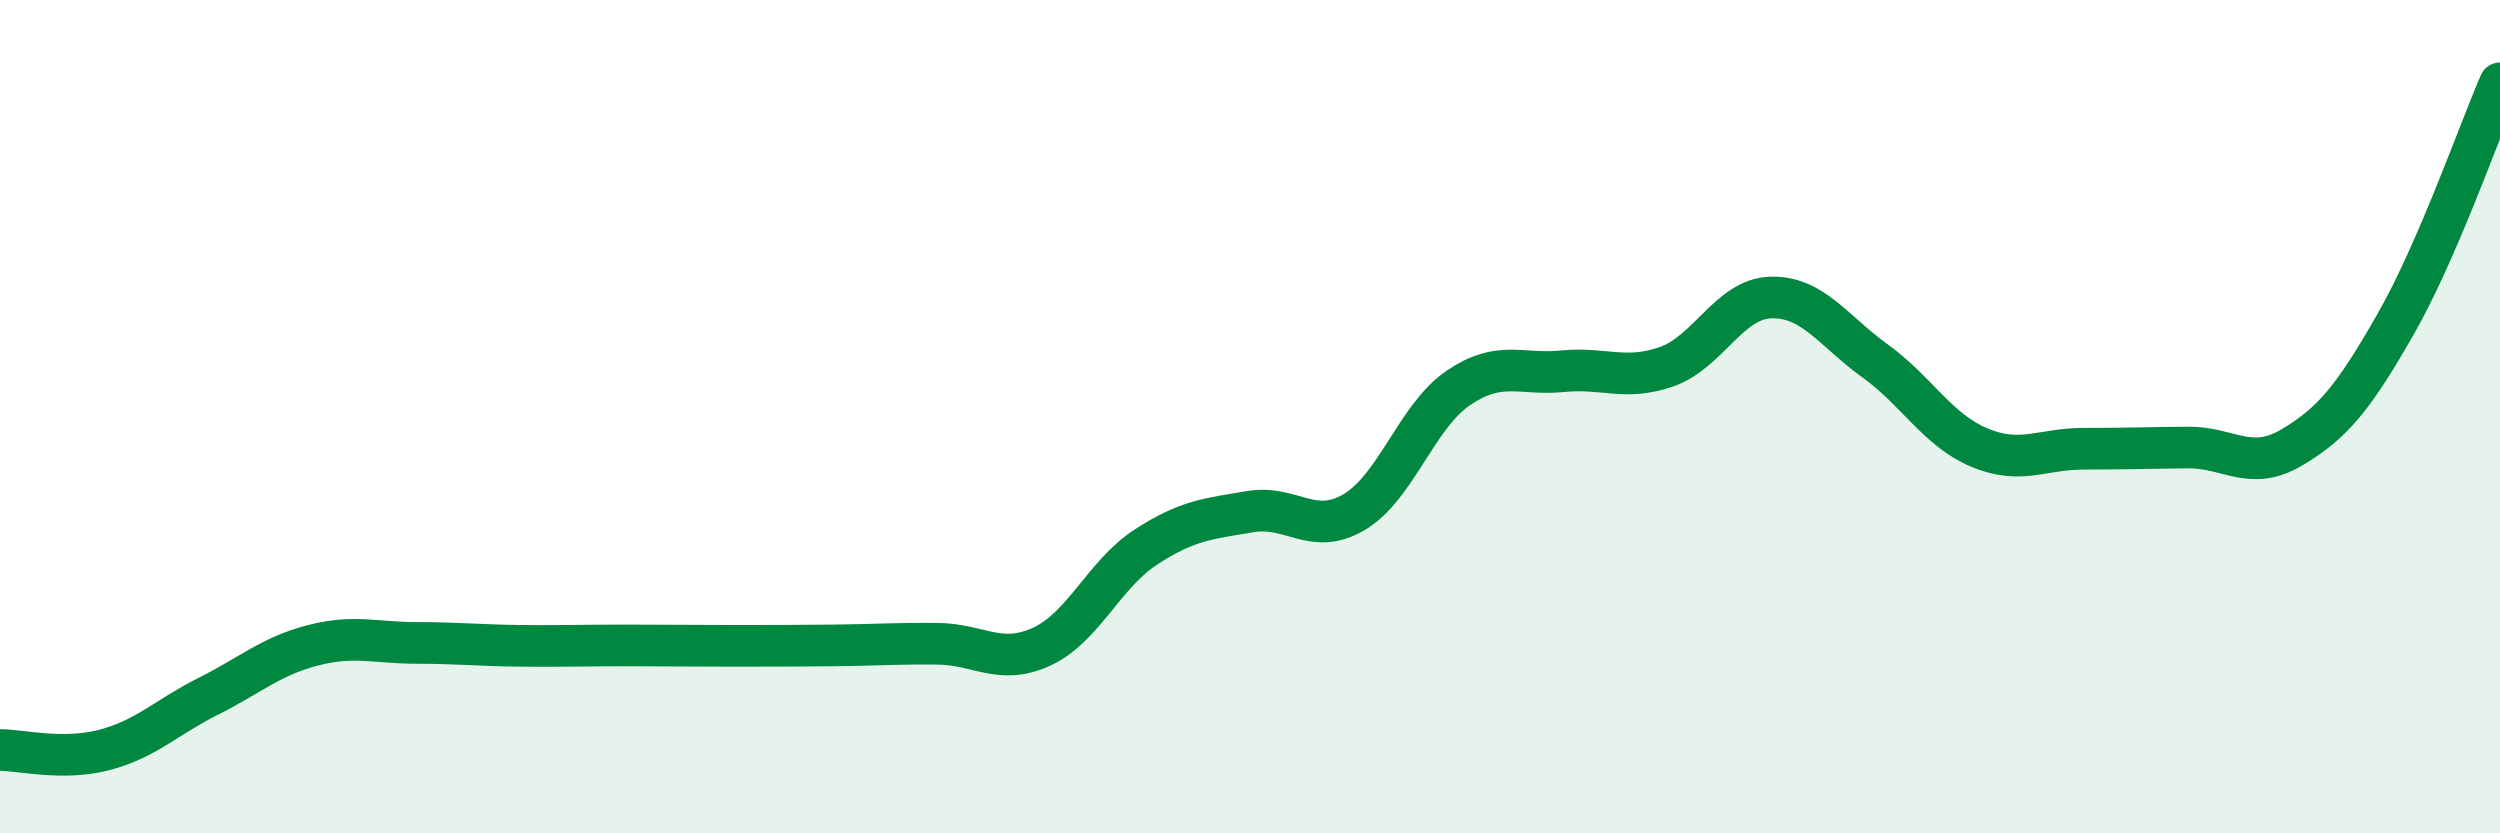 
    <svg width="60" height="20" viewBox="0 0 60 20" xmlns="http://www.w3.org/2000/svg">
      <path
        d="M 0,18 C 0.5,18 1.5,18.26 2.5,18 C 3.5,17.74 4,17.21 5,16.71 C 6,16.21 6.5,15.75 7.5,15.49 C 8.5,15.23 9,15.43 10,15.43 C 11,15.43 11.5,15.49 12.5,15.5 C 13.5,15.51 14,15.49 15,15.49 C 16,15.49 16.5,15.5 17.5,15.5 C 18.5,15.5 19,15.5 20,15.49 C 21,15.48 21.5,15.44 22.5,15.45 C 23.5,15.46 24,15.98 25,15.52 C 26,15.06 26.5,13.78 27.5,13.13 C 28.5,12.48 29,12.45 30,12.28 C 31,12.11 31.5,12.88 32.5,12.29 C 33.5,11.7 34,9.99 35,9.31 C 36,8.63 36.5,9.01 37.5,8.91 C 38.5,8.81 39,9.15 40,8.8 C 41,8.45 41.5,7.17 42.5,7.14 C 43.5,7.11 44,7.94 45,8.66 C 46,9.38 46.5,10.32 47.5,10.74 C 48.5,11.16 49,10.77 50,10.77 C 51,10.77 51.5,10.75 52.5,10.74 C 53.5,10.73 54,11.33 55,10.74 C 56,10.15 56.5,9.52 57.5,7.77 C 58.5,6.02 59.5,3.15 60,2L60 20L0 20Z"
        fill="#008740"
        opacity="0.1"
        stroke-linecap="round"
        stroke-linejoin="round"
      />
      <path
        d="M 0,18 C 0.5,18 1.5,18.26 2.5,18 C 3.5,17.74 4,17.21 5,16.71 C 6,16.21 6.5,15.75 7.5,15.49 C 8.5,15.23 9,15.43 10,15.43 C 11,15.43 11.5,15.49 12.5,15.5 C 13.5,15.51 14,15.49 15,15.49 C 16,15.49 16.5,15.5 17.5,15.5 C 18.5,15.5 19,15.5 20,15.49 C 21,15.48 21.5,15.44 22.5,15.45 C 23.5,15.46 24,15.98 25,15.52 C 26,15.06 26.5,13.78 27.5,13.13 C 28.5,12.48 29,12.45 30,12.28 C 31,12.11 31.5,12.88 32.5,12.29 C 33.5,11.7 34,9.99 35,9.31 C 36,8.63 36.5,9.01 37.5,8.91 C 38.5,8.81 39,9.15 40,8.8 C 41,8.45 41.5,7.17 42.5,7.14 C 43.5,7.11 44,7.94 45,8.66 C 46,9.38 46.5,10.32 47.5,10.74 C 48.5,11.16 49,10.77 50,10.77 C 51,10.77 51.5,10.75 52.5,10.74 C 53.5,10.73 54,11.33 55,10.74 C 56,10.15 56.5,9.52 57.5,7.77 C 58.5,6.02 59.5,3.15 60,2"
        stroke="#008740"
        stroke-width="1"
        fill="none"
        stroke-linecap="round"
        stroke-linejoin="round"
      />
    </svg>
  